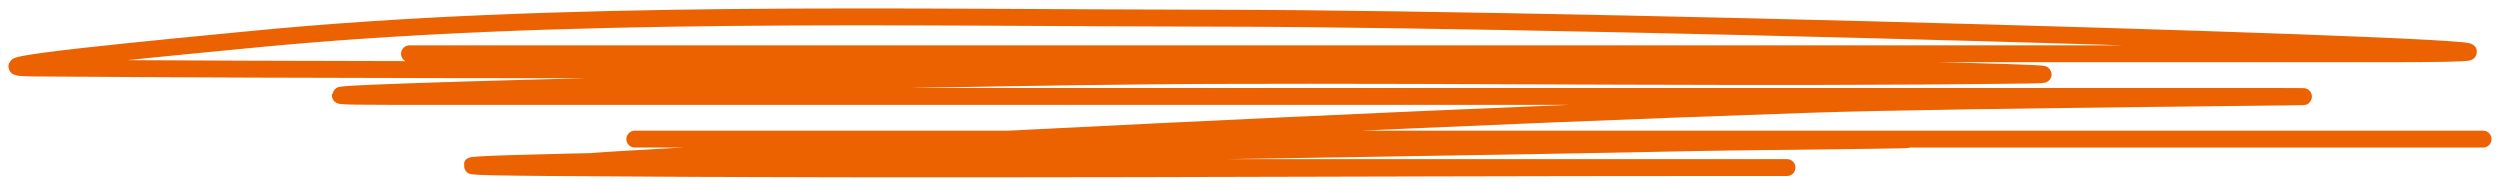 <?xml version="1.0" encoding="UTF-8"?> <svg xmlns="http://www.w3.org/2000/svg" width="148" height="11" viewBox="0 0 148 11" fill="none"><path d="M24.24 3.183C63.308 3.183 102.375 3.183 141.443 3.183C164.651 3.183 95.441 1.101 72.233 1.078C53.339 1.059 32.953 0.562 14.81 2.341C10.359 2.777 -2.707 3.991 2.012 4.025C35.981 4.267 70.077 4.025 104.059 4.025C109.36 4.025 125.183 4.379 119.888 4.446C103.808 4.649 87.569 4.409 71.475 4.469C55.382 4.53 7.304 5.709 23.398 5.709C53.148 5.709 82.898 5.709 112.647 5.709C119.945 5.709 127.242 5.709 134.539 5.709C143.705 5.709 116.189 5.866 107.09 6.177C86.352 6.884 65.807 7.9 45.29 8.983C37.835 9.377 25.641 9.919 40.743 9.919C61.063 9.919 122.021 9.919 101.702 9.919C78.66 9.919 55.523 10.102 32.492 9.919C9.867 9.739 77.619 8.928 100.186 8.445C103.89 8.366 122.107 8.235 107.09 8.235C86.518 8.235 65.946 8.235 45.374 8.235C44.31 8.235 36.882 8.235 37.628 8.235C52.25 8.235 66.872 8.235 81.495 8.235C103.33 8.235 125.165 8.235 147 8.235" stroke="#EC6200" stroke-linecap="round"></path></svg> 